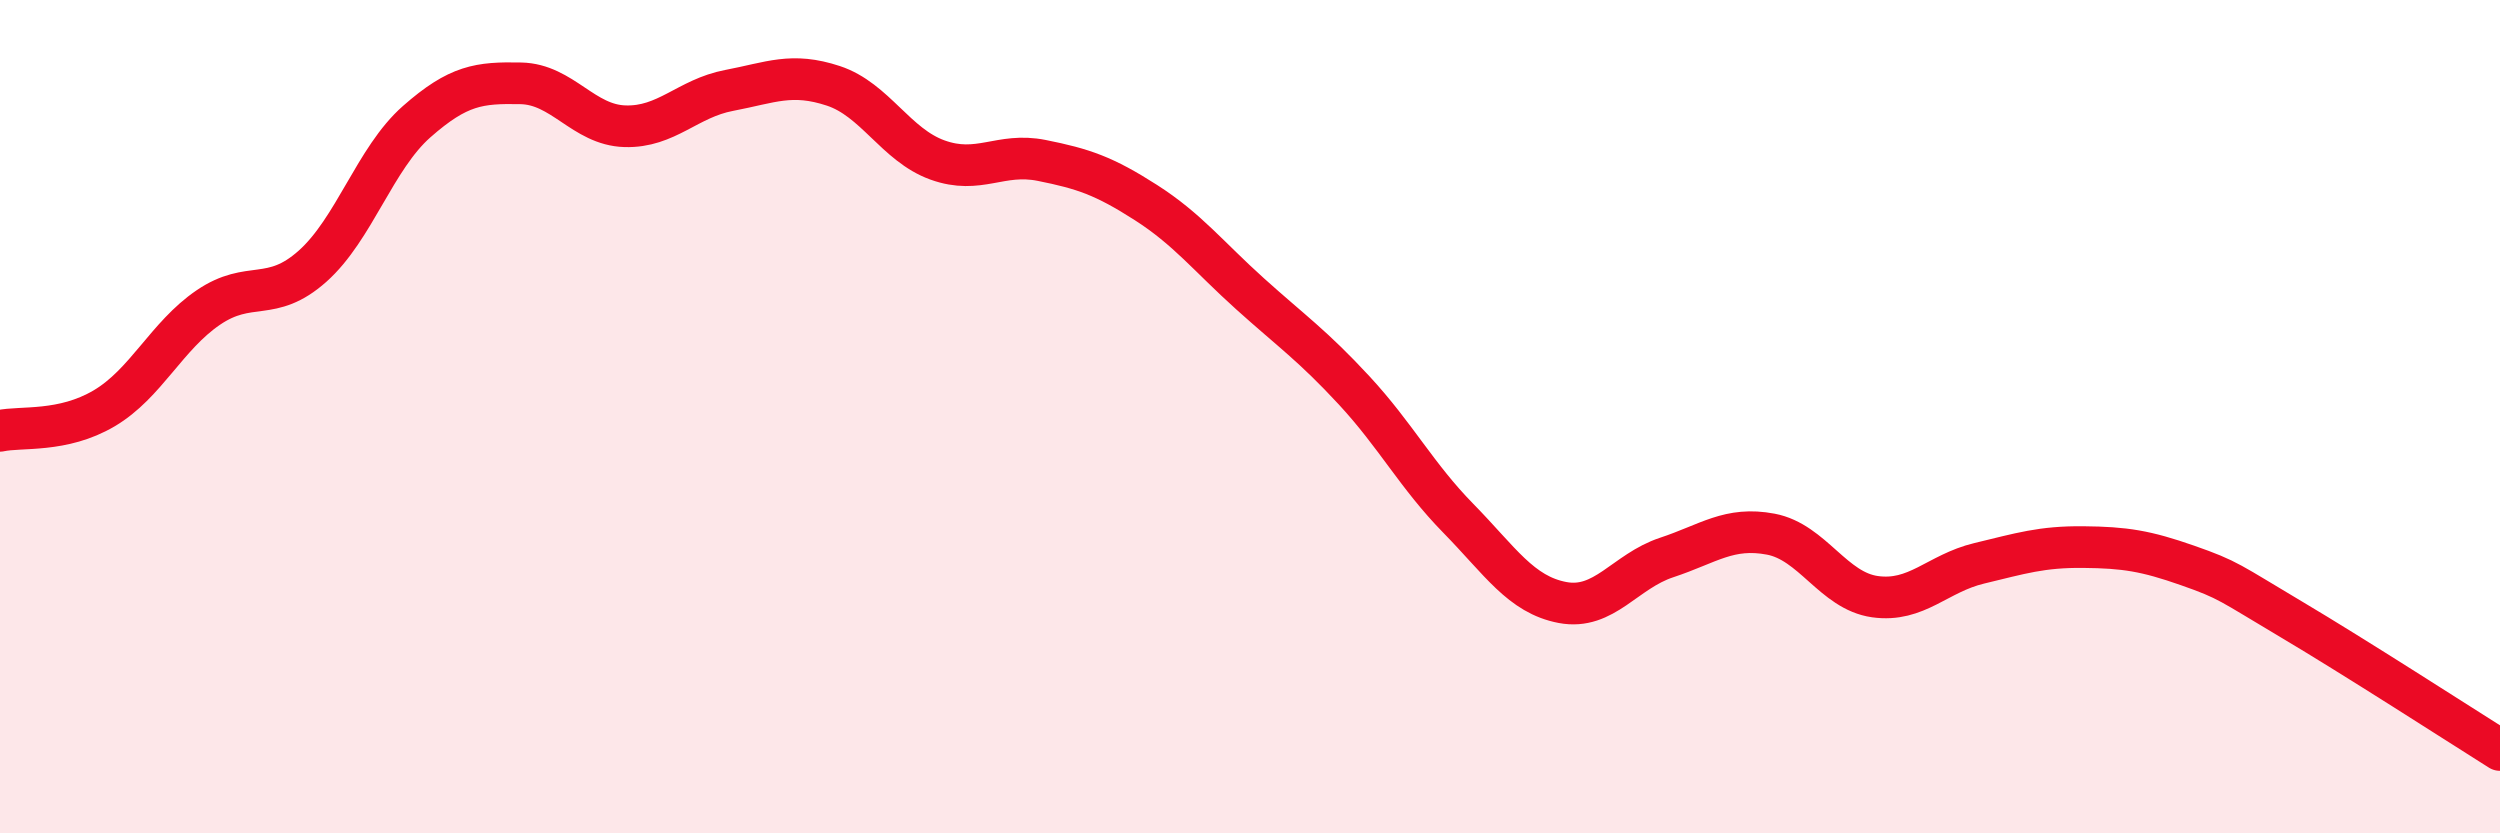 
    <svg width="60" height="20" viewBox="0 0 60 20" xmlns="http://www.w3.org/2000/svg">
      <path
        d="M 0,10.34 C 0.5,10.23 1.5,10.39 2.5,9.8 C 3.5,9.21 4,8.06 5,7.38 C 6,6.7 6.5,7.28 7.5,6.39 C 8.5,5.5 9,3.8 10,2.92 C 11,2.04 11.5,1.98 12.5,2 C 13.5,2.02 14,3 15,3.03 C 16,3.06 16.5,2.36 17.5,2.17 C 18.5,1.98 19,1.73 20,2.06 C 21,2.39 21.5,3.48 22.5,3.84 C 23.5,4.2 24,3.65 25,3.85 C 26,4.05 26.5,4.22 27.5,4.86 C 28.5,5.5 29,6.15 30,7.05 C 31,7.95 31.5,8.29 32.5,9.37 C 33.5,10.45 34,11.42 35,12.44 C 36,13.46 36.5,14.27 37.5,14.46 C 38.5,14.65 39,13.71 40,13.38 C 41,13.05 41.5,12.63 42.5,12.82 C 43.5,13.01 44,14.18 45,14.32 C 46,14.46 46.5,13.76 47.5,13.52 C 48.5,13.28 49,13.12 50,13.13 C 51,13.14 51.5,13.22 52.5,13.57 C 53.5,13.92 53.5,13.98 55,14.87 C 56.5,15.76 59,17.37 60,18L60 20L0 20Z"
        fill="#EB0A25"
        opacity="0.1"
        stroke-linecap="round"
        stroke-linejoin="round"
      />
      <path
        d="M 0,10.34 C 0.5,10.23 1.5,10.39 2.5,9.8 C 3.5,9.21 4,8.06 5,7.38 C 6,6.7 6.5,7.28 7.5,6.39 C 8.5,5.5 9,3.8 10,2.92 C 11,2.04 11.5,1.98 12.5,2 C 13.5,2.02 14,3 15,3.03 C 16,3.06 16.5,2.36 17.5,2.17 C 18.5,1.98 19,1.73 20,2.06 C 21,2.39 21.5,3.48 22.5,3.84 C 23.5,4.2 24,3.65 25,3.85 C 26,4.05 26.5,4.22 27.5,4.86 C 28.5,5.5 29,6.15 30,7.05 C 31,7.95 31.5,8.29 32.5,9.37 C 33.5,10.45 34,11.42 35,12.44 C 36,13.46 36.5,14.27 37.5,14.46 C 38.5,14.65 39,13.71 40,13.38 C 41,13.05 41.5,12.63 42.5,12.82 C 43.5,13.01 44,14.18 45,14.32 C 46,14.46 46.5,13.76 47.5,13.52 C 48.5,13.28 49,13.12 50,13.13 C 51,13.14 51.5,13.22 52.5,13.57 C 53.5,13.92 53.5,13.98 55,14.87 C 56.5,15.76 59,17.37 60,18"
        stroke="#EB0A25"
        stroke-width="1"
        fill="none"
        stroke-linecap="round"
        stroke-linejoin="round"
      />
    </svg>
  